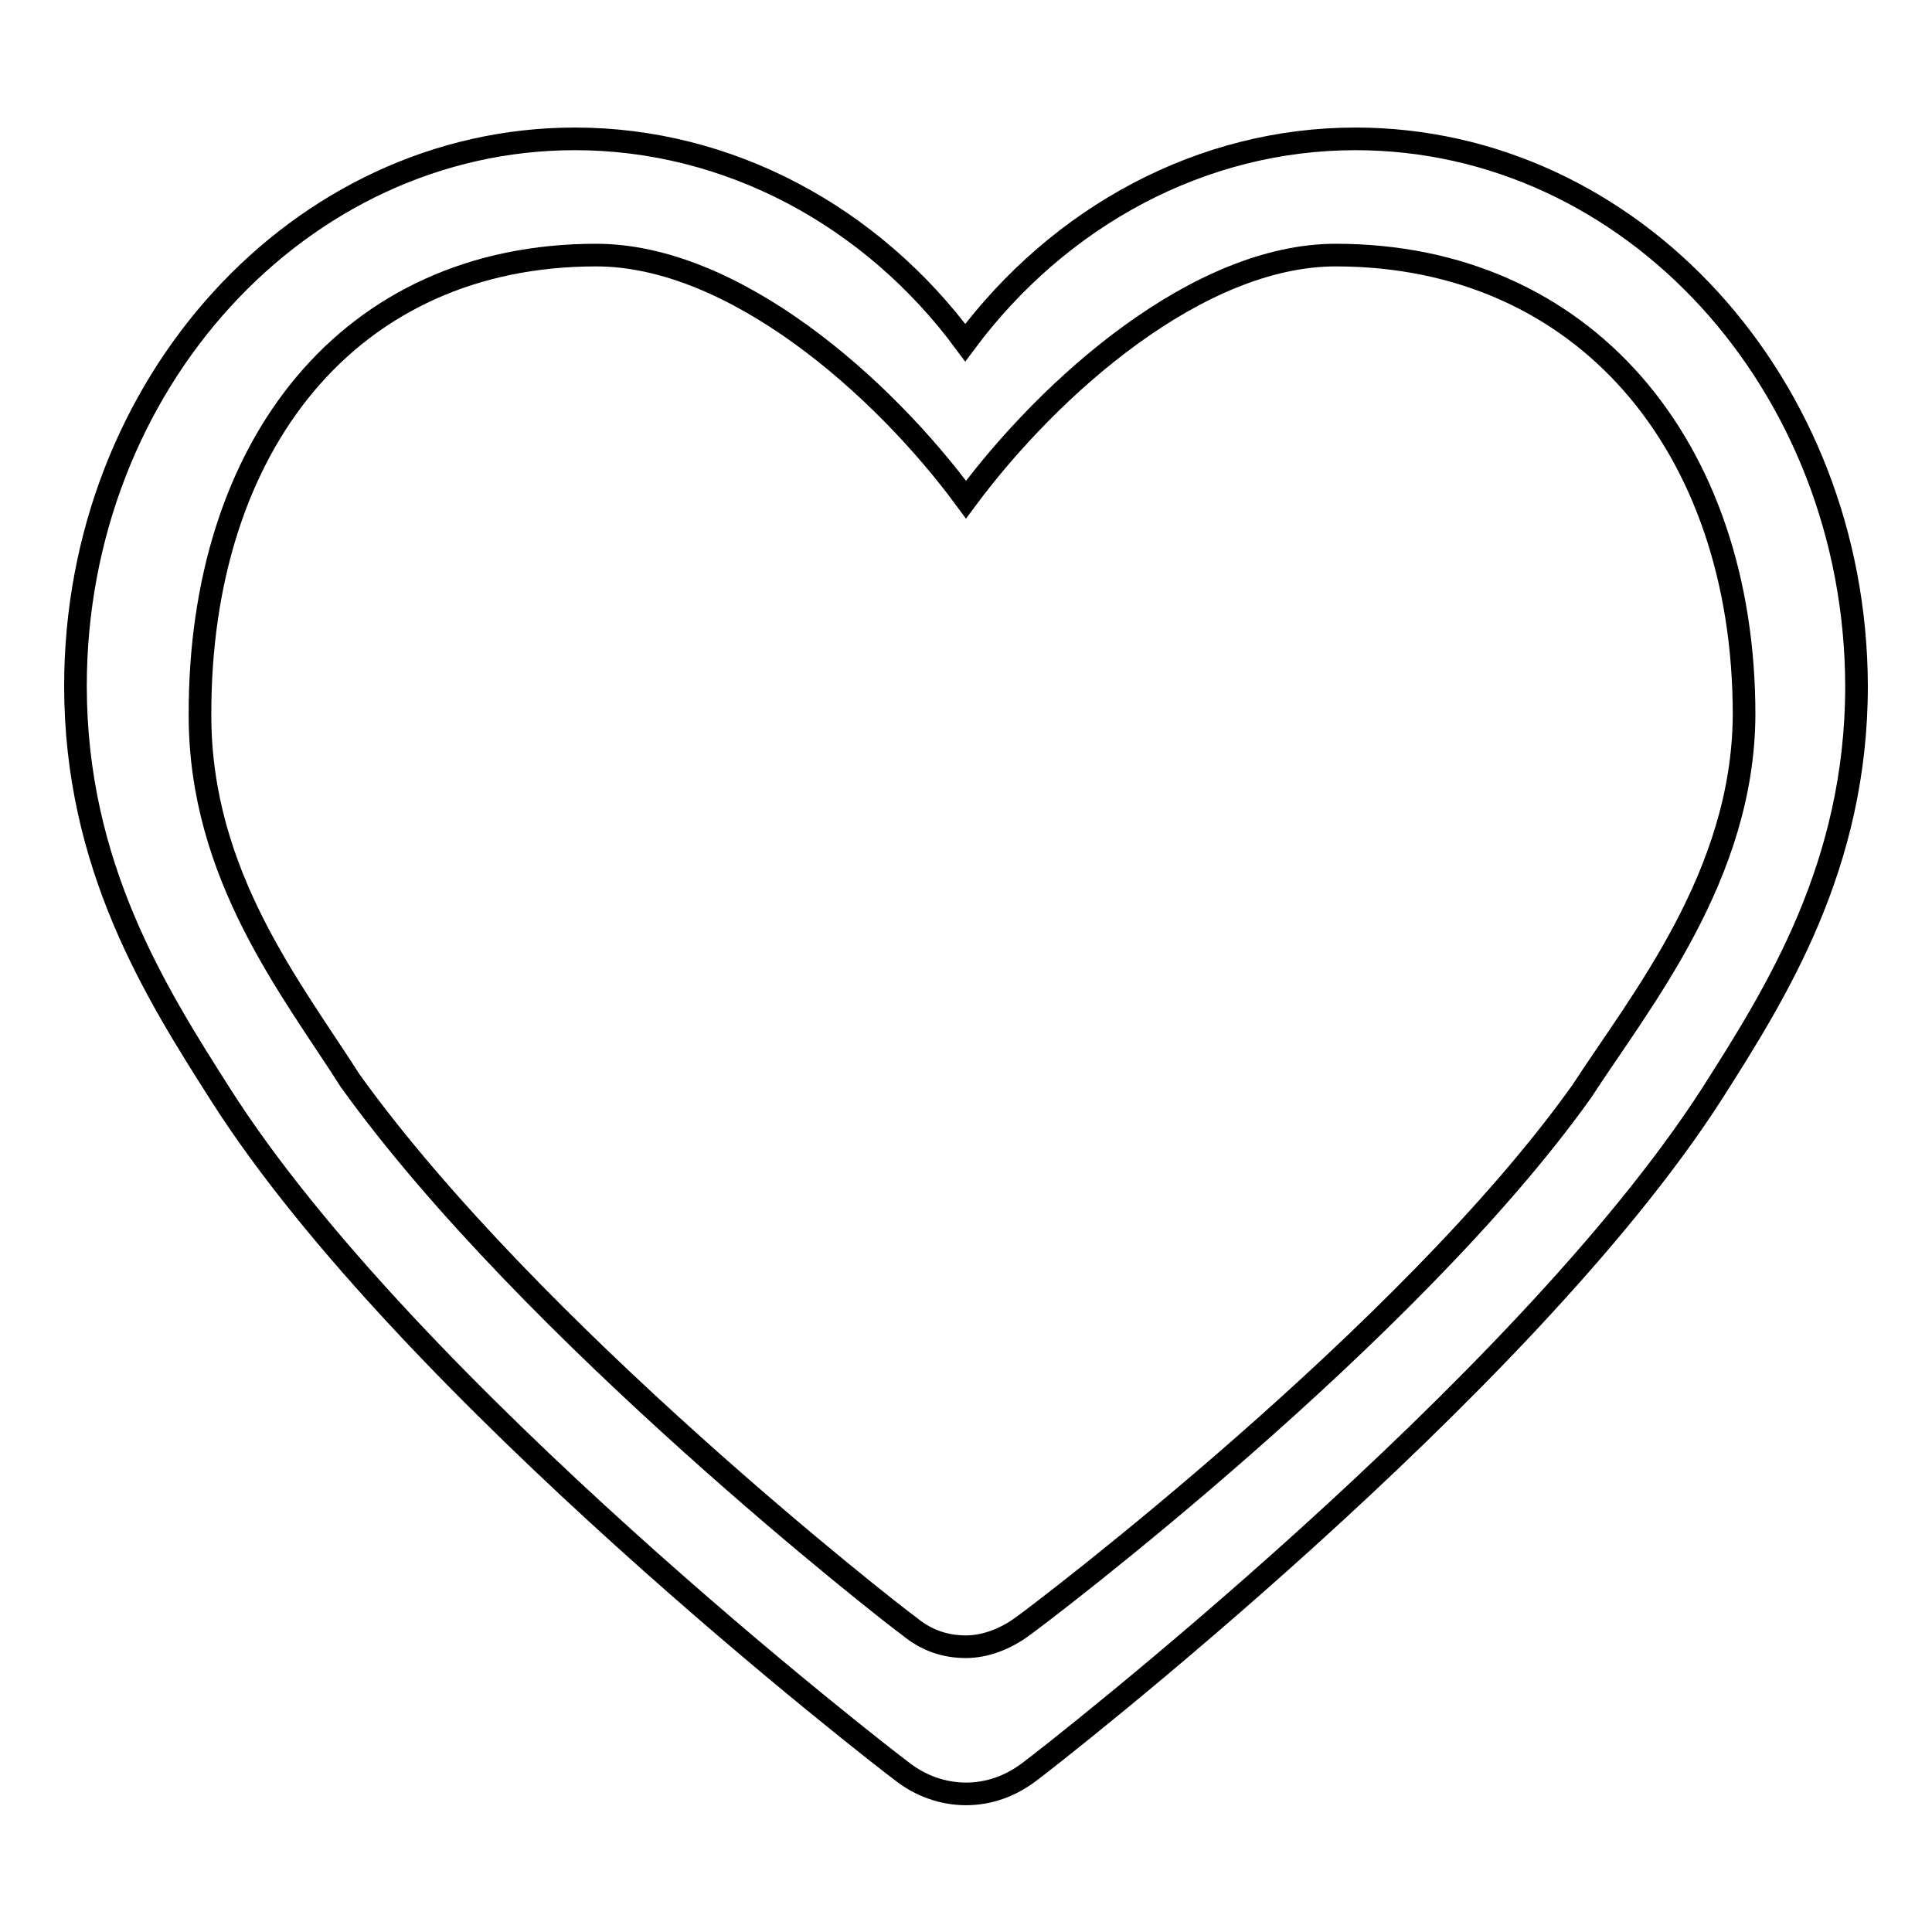 <?xml version="1.0" encoding="utf-8"?>
<!-- Svg Vector Icons : http://www.onlinewebfonts.com/icon -->
<!DOCTYPE svg PUBLIC "-//W3C//DTD SVG 1.1//EN" "http://www.w3.org/Graphics/SVG/1.1/DTD/svg11.dtd">
<svg version="1.1" xmlns="http://www.w3.org/2000/svg" xmlns:xlink="http://www.w3.org/1999/xlink" x="0px" y="0px" viewBox="0 0 256 256" enable-background="new 0 0 256 256" xml:space="preserve">
<g> <path stroke-width="3" fill-opacity="0" stroke="#000000"  d="M179.6,18.4c-20.3,0-39.2,10.2-51.7,27c-12.4-16.8-31.4-27-51.7-27C39.7,18.4,10,50.9,10,90.9 c0,23.8,10.6,40.6,19.2,54.1c24.9,39.2,87.6,87.7,90.3,89.7c2.4,1.9,5.4,3,8.5,3c3,0,5.9-1,8.5-3c2.7-2,65.2-50.7,90.3-89.7 c8.6-13.5,19.2-30.3,19.2-54.1C245.9,50.9,216.2,18.4,179.6,18.4z M209.6,144.6c-23,32.3-71.7,69.2-74.1,70.9 c-2.3,1.7-5,2.7-7.5,2.7c-2.7,0-5.2-0.8-7.5-2.7c-2.4-1.7-50.2-39-74.1-72.3c-7.7-12.1-19.9-27.2-19.9-48.4 C26.4,59,46.3,33.8,79,33.8c18.2,0,37.9,17.3,49,32.4c11.2-15.1,30.8-32.4,49-32.4c32.8,0,54.1,25.2,54.1,60.9 C231,116,217.4,132.6,209.6,144.6z"/></g>
</svg>